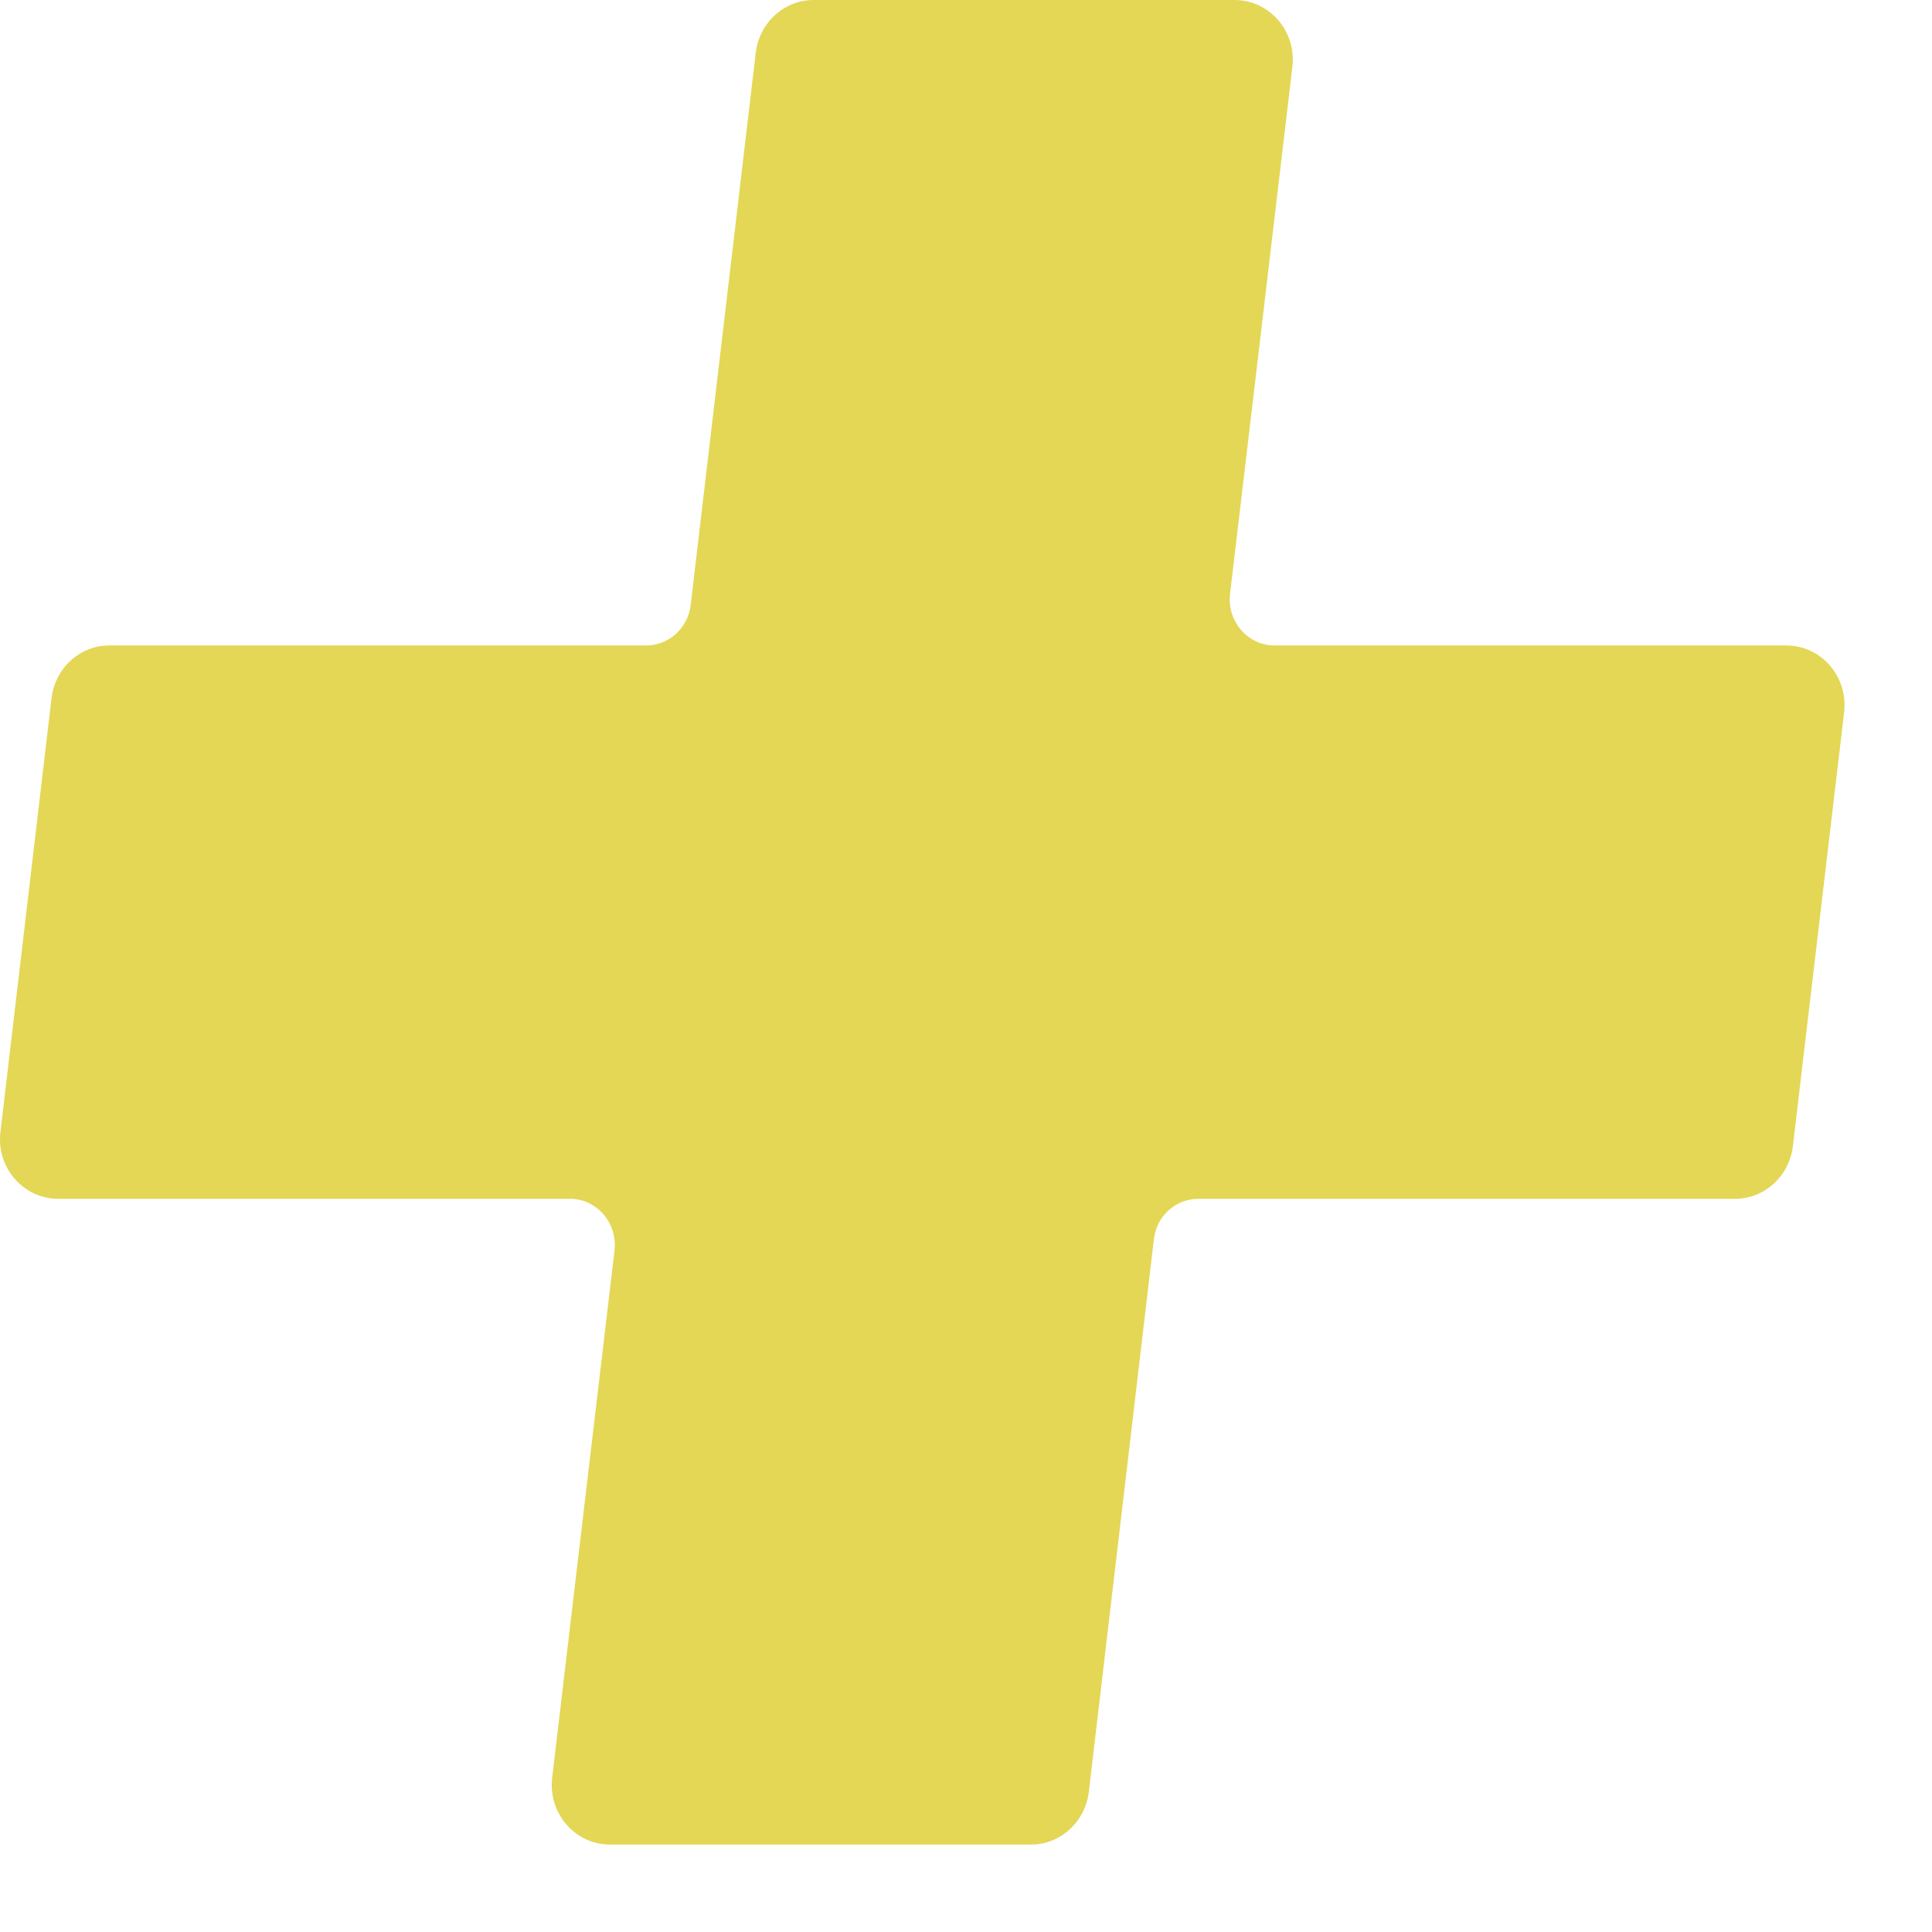 <?xml version="1.0" encoding="utf-8"?>
<svg xmlns="http://www.w3.org/2000/svg" fill="none" height="100%" overflow="visible" preserveAspectRatio="none" style="display: block;" viewBox="0 0 12 12" width="100%">
<path d="M11.454 4.426L11.136 7.118C11.114 7.304 10.961 7.446 10.777 7.446H7.443C7.303 7.446 7.183 7.553 7.167 7.697L6.763 11.129C6.741 11.315 6.587 11.457 6.404 11.457H3.789C3.572 11.457 3.402 11.262 3.43 11.039L3.817 7.766C3.836 7.596 3.706 7.446 3.541 7.446H0.362C0.145 7.446 -0.025 7.252 0.003 7.029L0.32 4.337C0.342 4.15 0.496 4.009 0.679 4.009H4.014C4.154 4.009 4.274 3.901 4.29 3.757L4.694 0.328C4.716 0.142 4.87 0 5.053 0H7.668C7.885 0 8.054 0.194 8.027 0.417L7.64 3.689C7.62 3.859 7.75 4.009 7.916 4.009H11.095C11.312 4.009 11.481 4.203 11.454 4.426Z" fill="#E3D755" id="aaPlusSymbol"/>
</svg>